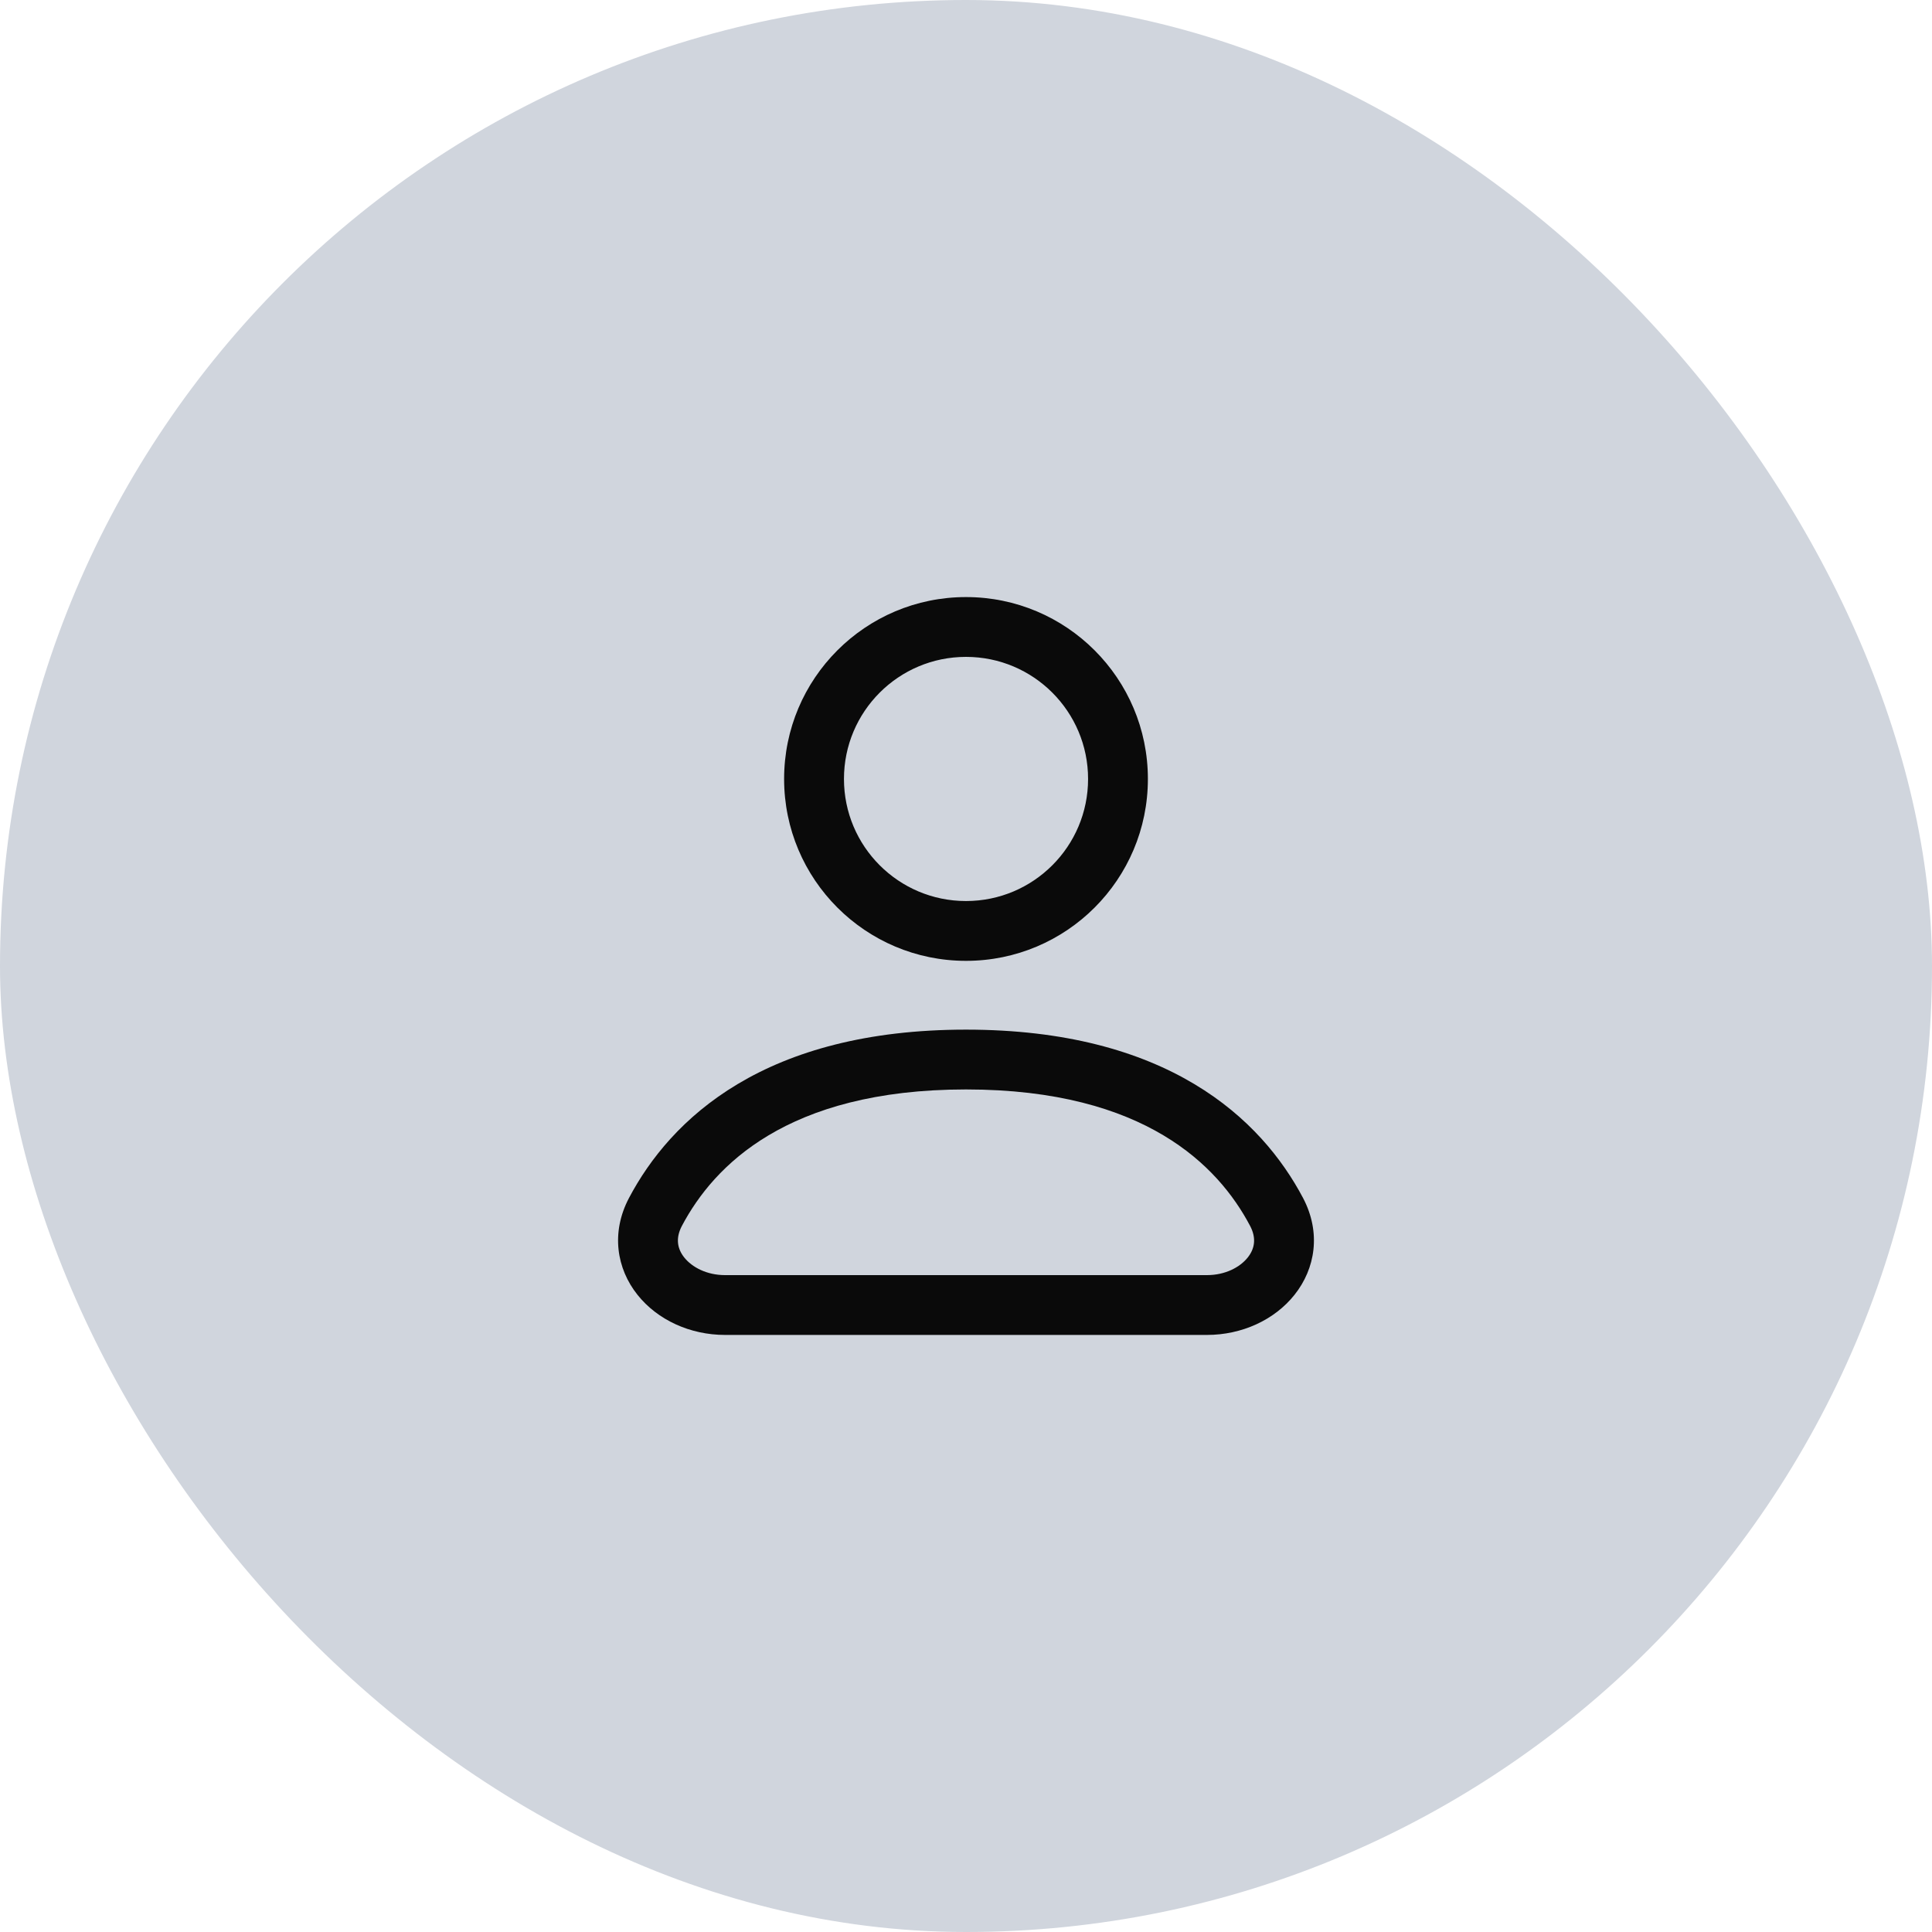 <svg width="48" height="48" viewBox="0 0 48 48" fill="none" xmlns="http://www.w3.org/2000/svg">
<g clip-path="url(#clip0_23007_1124)">
<rect width="48" height="48" fill="#D0D5DD"/>
<path fill-rule="evenodd" clip-rule="evenodd" d="M24 16.32C22.325 16.32 20.968 17.678 20.968 19.353C20.968 21.028 22.325 22.386 24 22.386C25.675 22.386 27.033 21.028 27.033 19.353C27.033 17.678 25.675 16.32 24 16.32ZM19.481 19.353C19.481 16.857 21.504 14.834 24 14.834C26.496 14.834 28.519 16.857 28.519 19.353C28.519 21.849 26.496 23.872 24 23.872C21.504 23.872 19.481 21.849 19.481 19.353Z" fill="#0A0A0A"/>
<path fill-rule="evenodd" clip-rule="evenodd" d="M18.331 26.931C19.689 26.121 21.527 25.581 24 25.581C26.474 25.581 28.311 26.121 29.669 26.931C31.028 27.742 31.863 28.798 32.373 29.762L32.373 29.762C32.828 30.625 32.679 31.52 32.162 32.169C31.665 32.794 30.855 33.166 29.986 33.166H18.014C17.145 33.166 16.336 32.794 15.838 32.169C15.321 31.52 15.172 30.625 15.628 29.762C16.137 28.799 16.972 27.742 18.331 26.931ZM19.093 28.208C18.003 28.858 17.345 29.695 16.942 30.456L16.942 30.456C16.778 30.767 16.83 31.029 17.001 31.243C17.192 31.482 17.556 31.68 18.014 31.68H29.986C30.444 31.68 30.809 31.482 30.999 31.243C31.17 31.029 31.222 30.767 31.058 30.456C30.656 29.695 29.997 28.858 28.907 28.208C27.817 27.557 26.253 27.067 24 27.067C21.747 27.067 20.183 27.557 19.093 28.208Z" fill="#0A0A0A"/>
</g>
<defs>
<clipPath id="clip0_23007_1124">
<rect width="48" height="48" rx="24" fill="white"/>
</clipPath>
</defs>
</svg>
